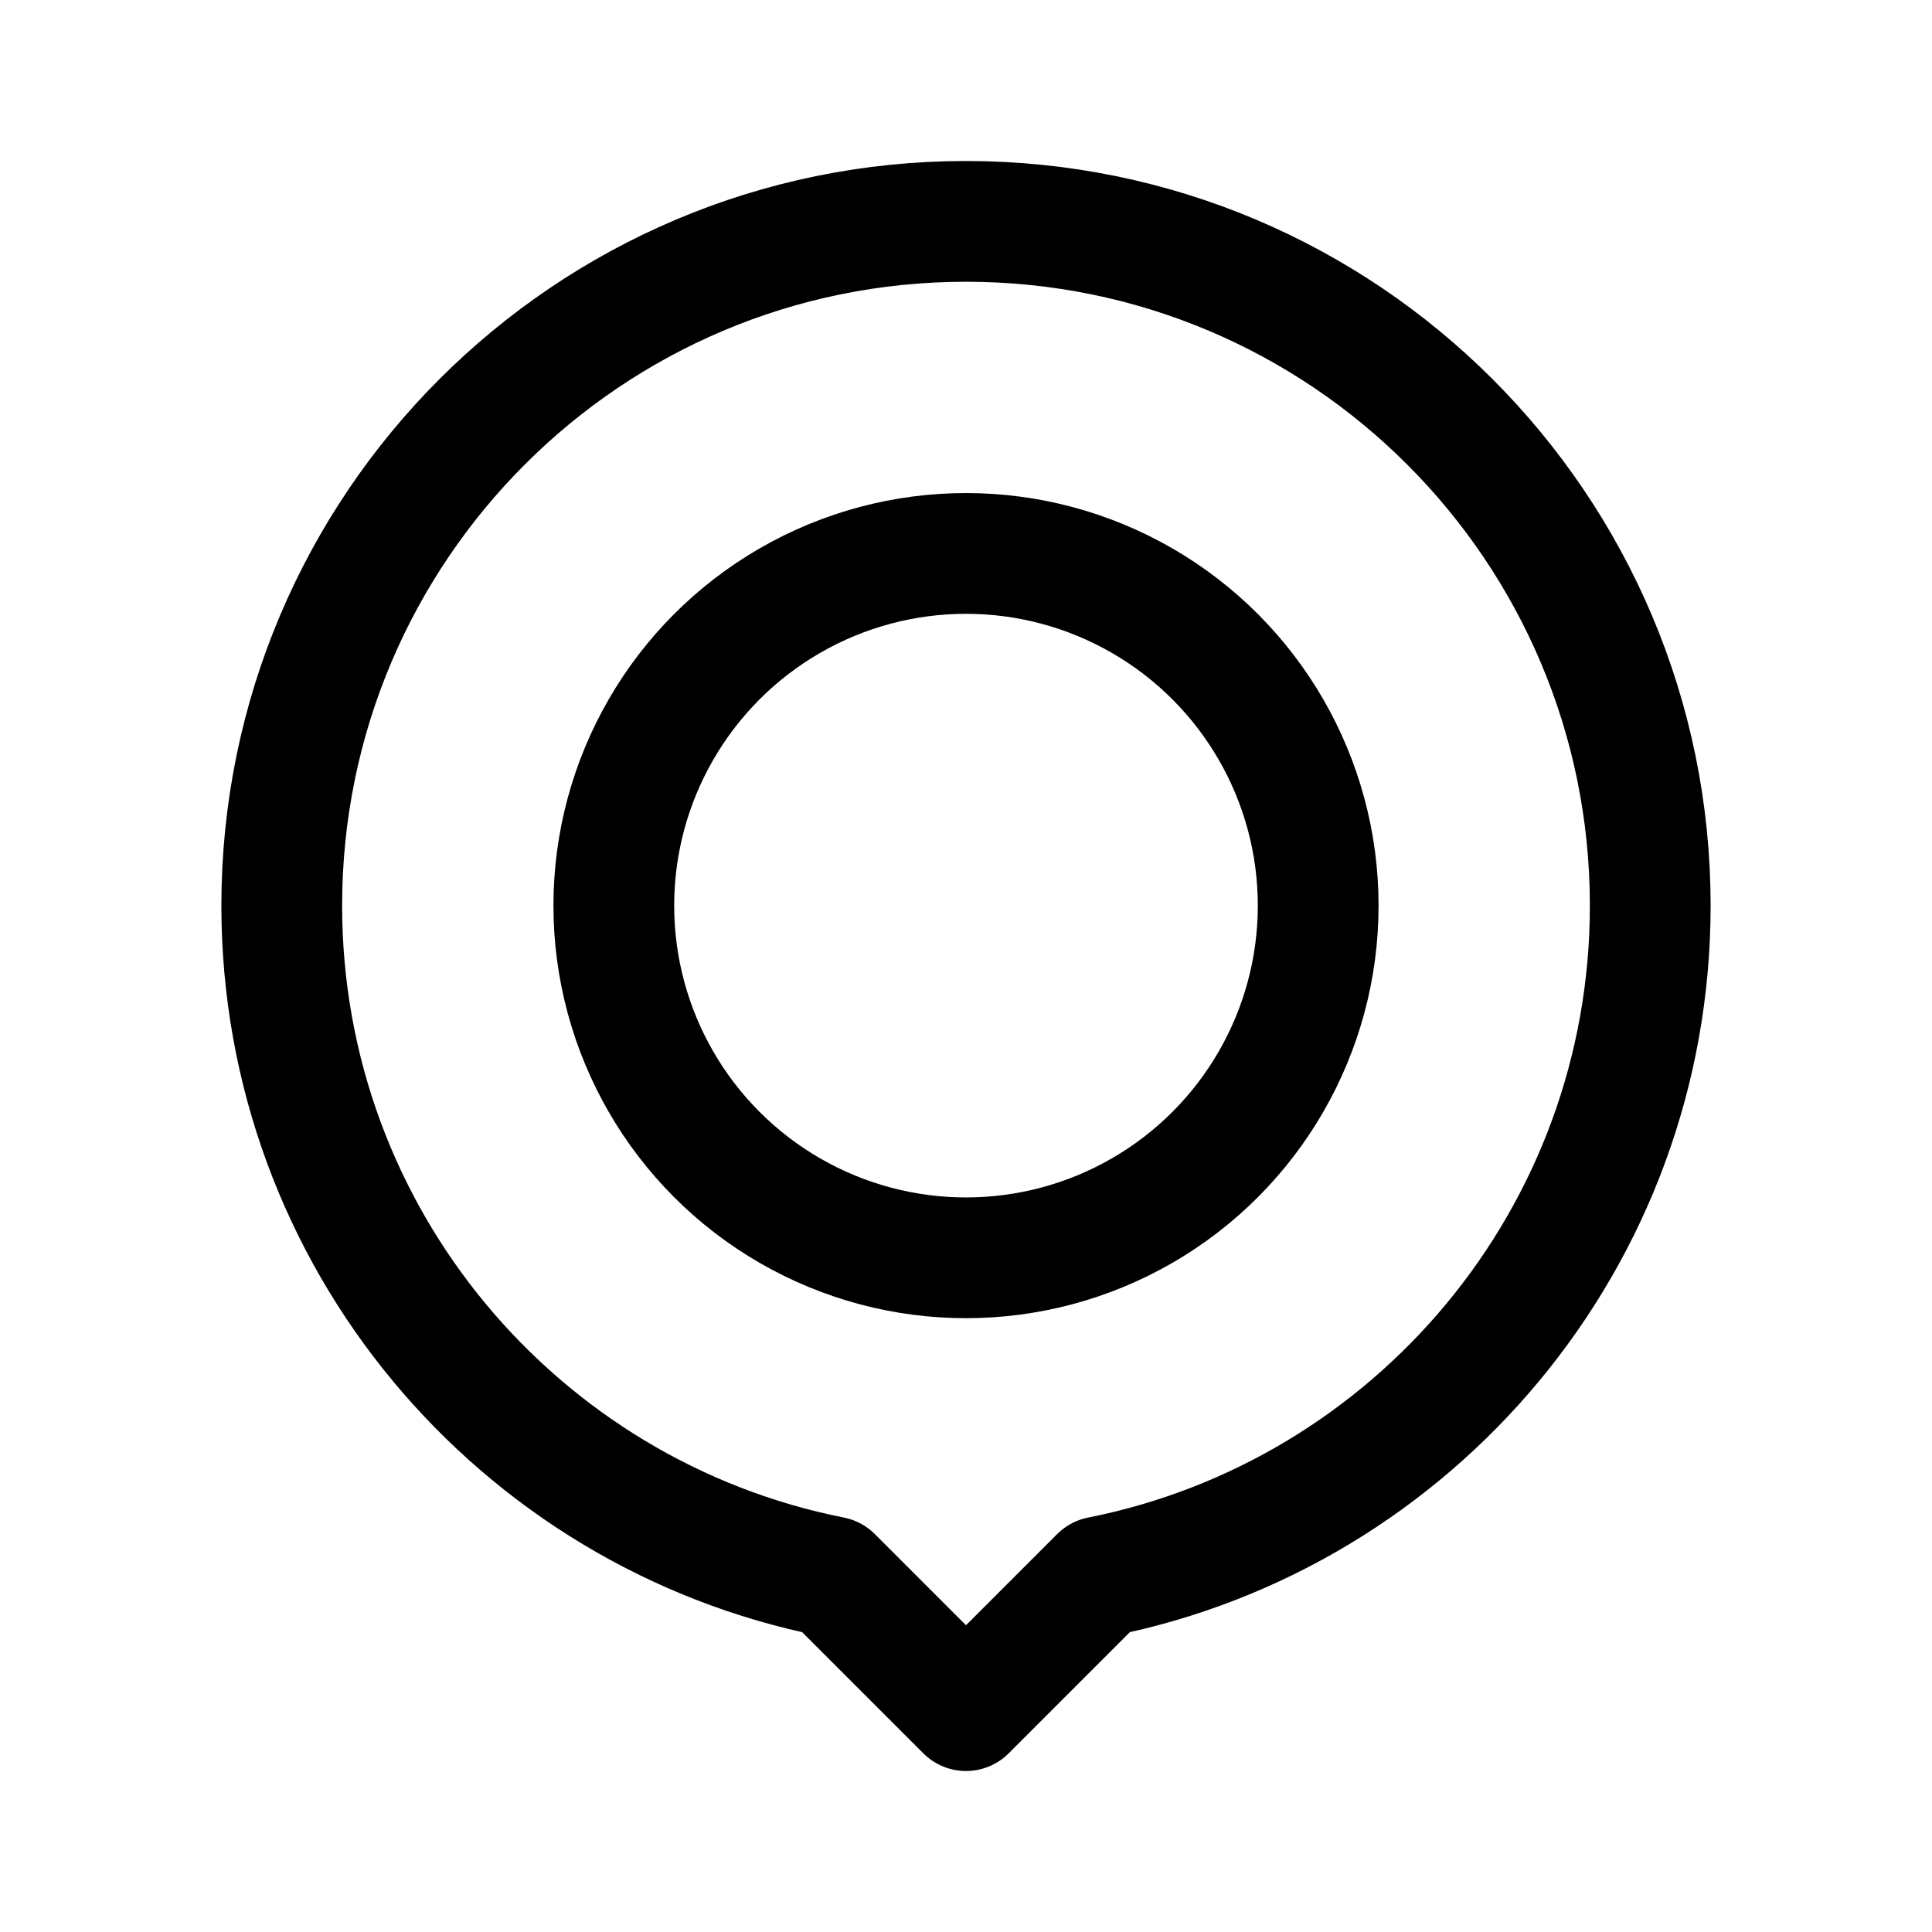 <?xml version="1.0" encoding="utf-8"?><!-- Uploaded to: SVG Repo, www.svgrepo.com, Generator: SVG Repo Mixer Tools -->
<svg width="800px" height="800px" viewBox="0 0 192 192" xmlns="http://www.w3.org/2000/svg" fill="none"><path stroke="#000000" stroke-linecap="round" stroke-linejoin="round" stroke-width="12" d="M96 22c-37.555 0-68 30.445-68 68 0 33.004 23.512 60.516 54.7 66.7L96 170l13.3-13.3c31.188-6.184 54.7-33.696 54.7-66.7 0-37.555-30.445-68-68-68Z"/><circle cx="96" cy="90" r="35" stroke="#000000" stroke-width="12"/></svg>